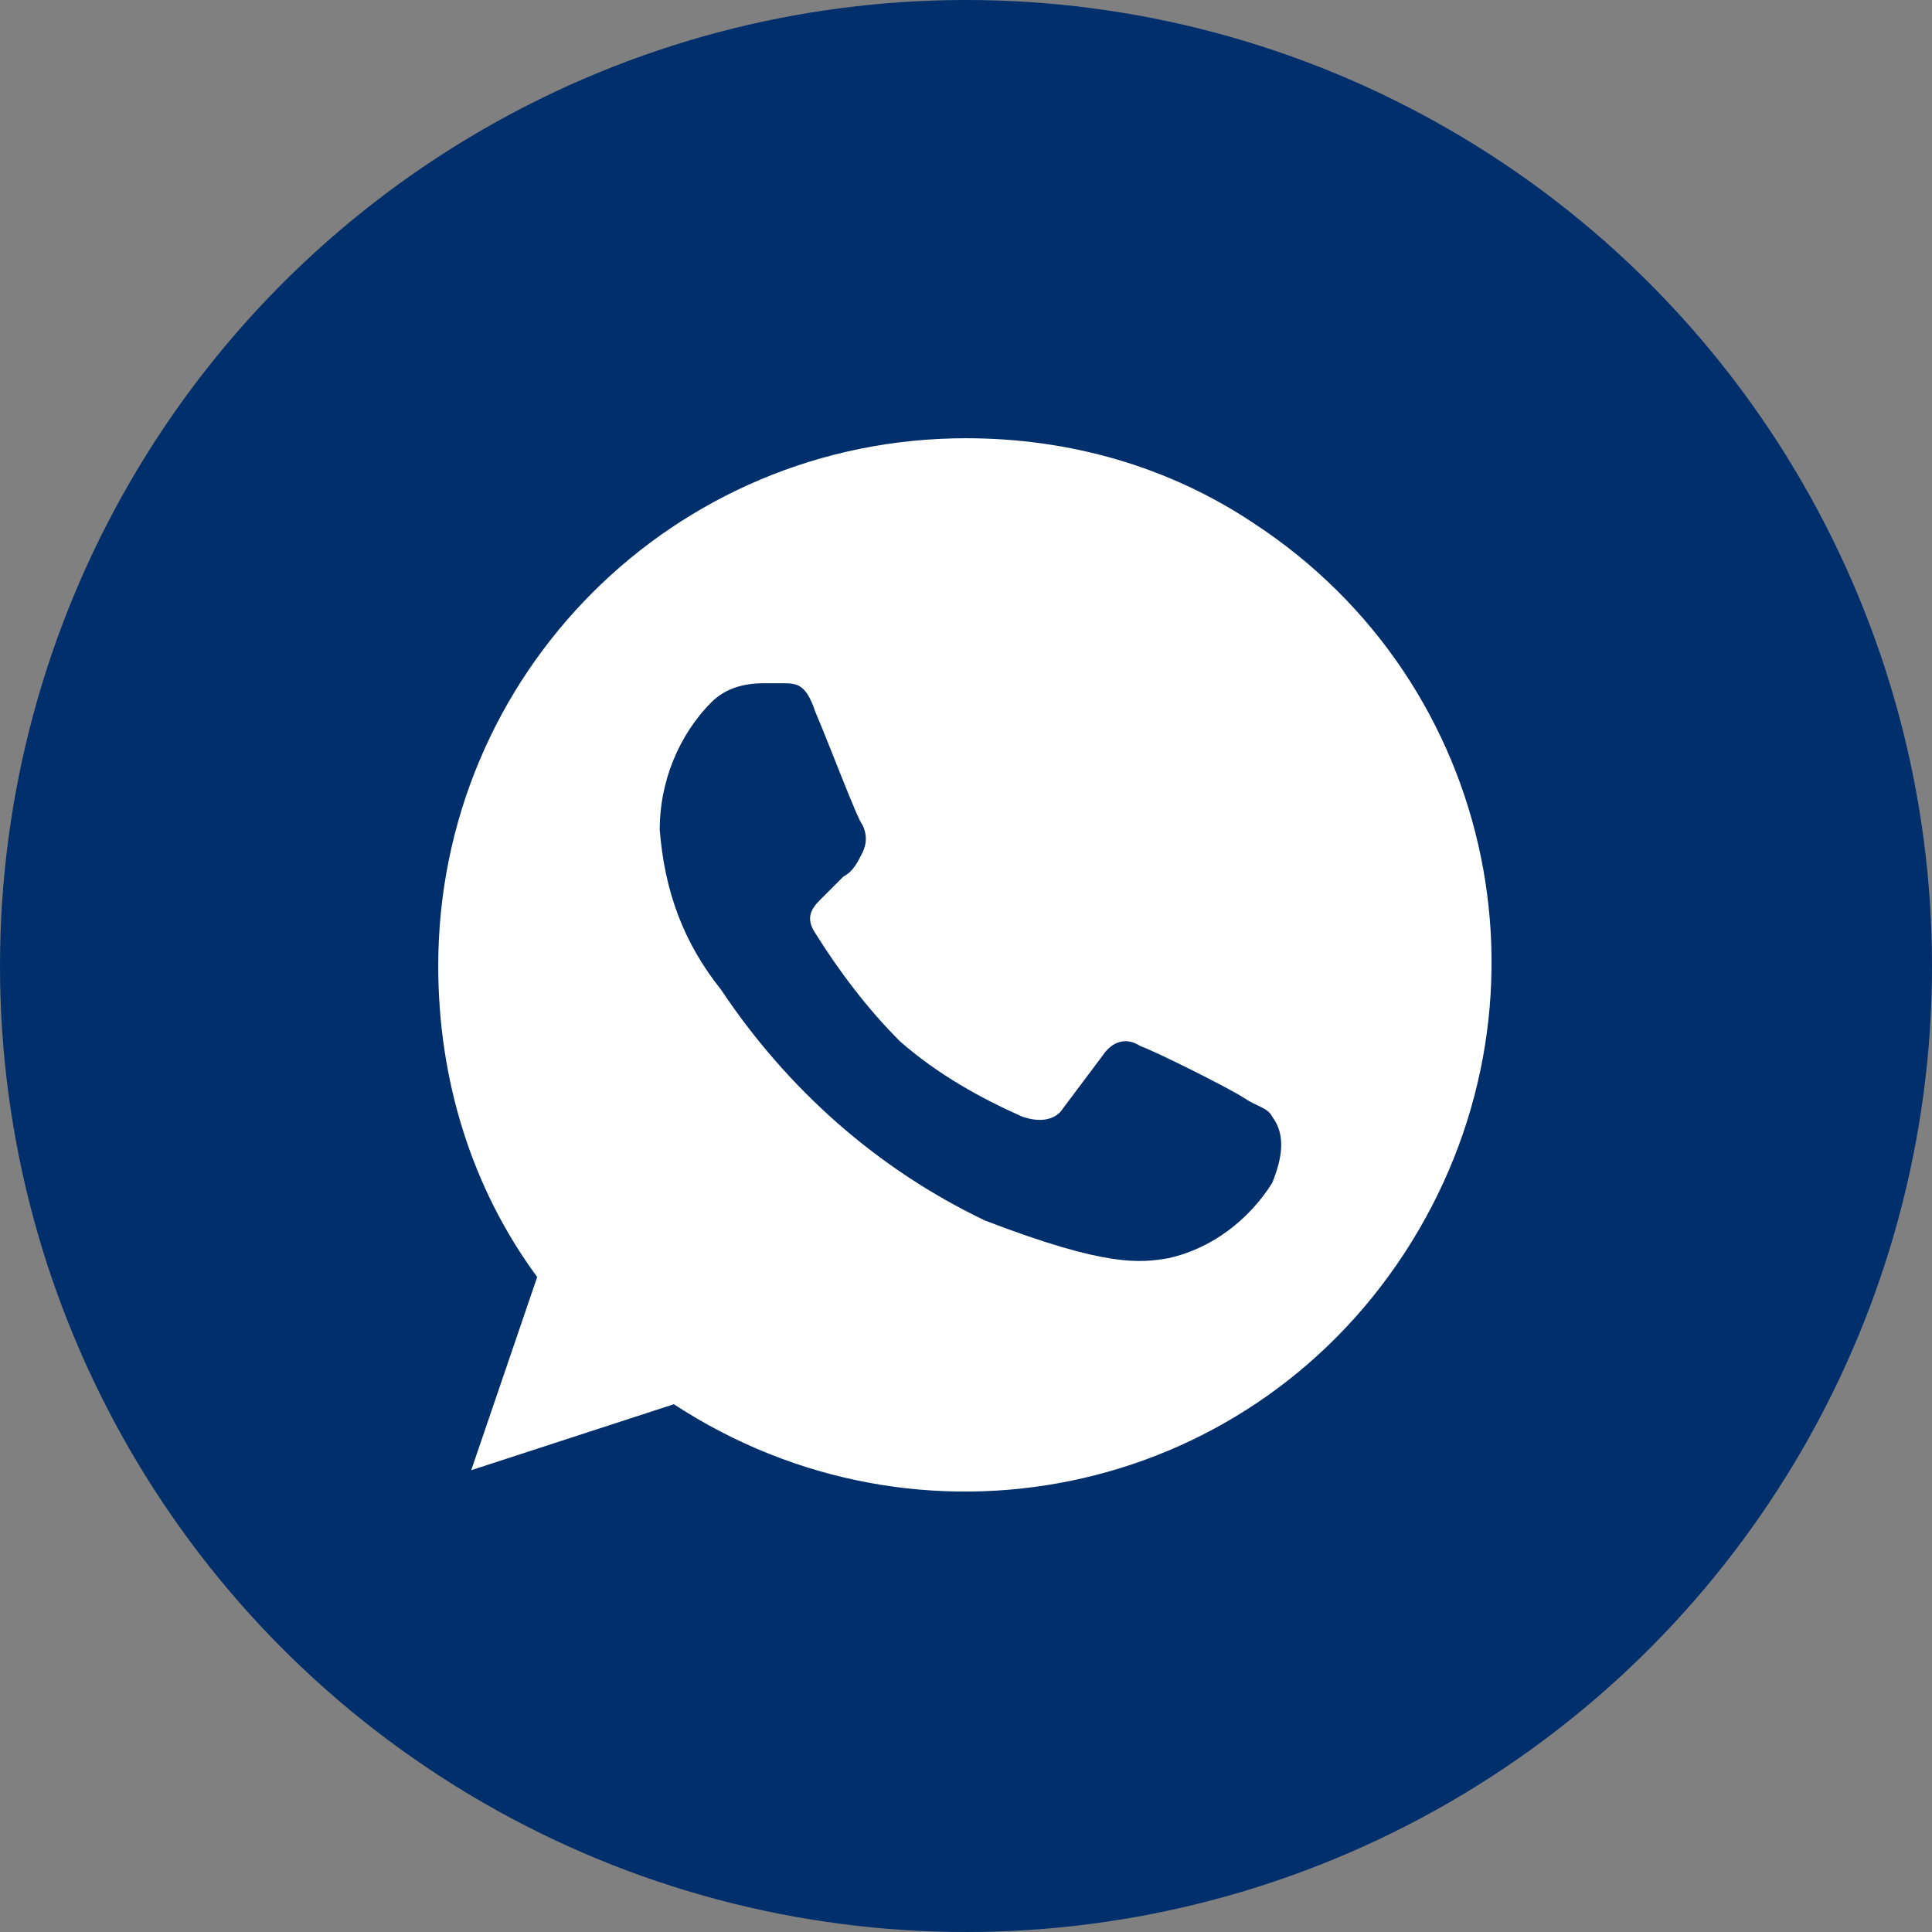 <?xml version="1.0" encoding="utf-8"?>
<!-- Generator: Adobe Illustrator 24.0.2, SVG Export Plug-In . SVG Version: 6.00 Build 0)  -->
<svg version="1.1" id="whatsapp" xmlns="http://www.w3.org/2000/svg" xmlns:xlink="http://www.w3.org/1999/xlink" x="0px" y="0px"
	 viewBox="0 0 41 41" style="enable-background:new 0 0 41 41;" xml:space="preserve">
<rect x="0" y="0" width="41" height="41" fill="#808080" stroke="none"/>
<style type="text/css">
	.st0{fill:#002F6C;}
	.st1{fill:#FFFFFF;}
</style>
<circle class="st0" cx="20.5" cy="20.5" r="20.5"/>
<g id="Grupo_7922">
	<path id="Trazado_5342" class="st1" d="M20.5,9.3L20.5,9.3c-6.2,0-11.2,5-11.2,11.2c0,2.4,0.7,4.7,2.1,6.6L10,31.2l4.3-1.4
		c5.2,3.4,12.1,2,15.5-3.2s2-12.1-3.2-15.5C24.8,9.9,22.7,9.3,20.5,9.3z M27,25.1c-0.5,0.8-1.3,1.4-2.2,1.6
		c-0.6,0.1-1.3,0.2-3.9-0.8c-2.3-1.1-4.2-2.8-5.6-4.9c-0.8-1-1.2-2.1-1.3-3.4c0-1,0.4-2,1.1-2.7c0.3-0.3,0.7-0.4,1.1-0.4
		c0.1,0,0.3,0,0.4,0c0.3,0,0.5,0,0.7,0.6c0.3,0.7,0.9,2.3,1,2.4c0.1,0.2,0.1,0.4,0,0.6c-0.1,0.2-0.2,0.4-0.4,0.5
		c-0.2,0.2-0.3,0.3-0.5,0.5c-0.2,0.2-0.3,0.4-0.1,0.7c0.5,0.8,1.1,1.6,1.8,2.3c0.8,0.7,1.7,1.2,2.6,1.6c0.3,0.1,0.6,0.1,0.8-0.1
		c0.3-0.4,0.6-0.8,0.9-1.2c0.2-0.3,0.5-0.4,0.8-0.2c0.3,0.1,1.9,0.9,2.2,1.1s0.5,0.2,0.6,0.4C27.3,24.1,27.2,24.6,27,25.1L27,25.1z"
		/>
</g>
</svg>
